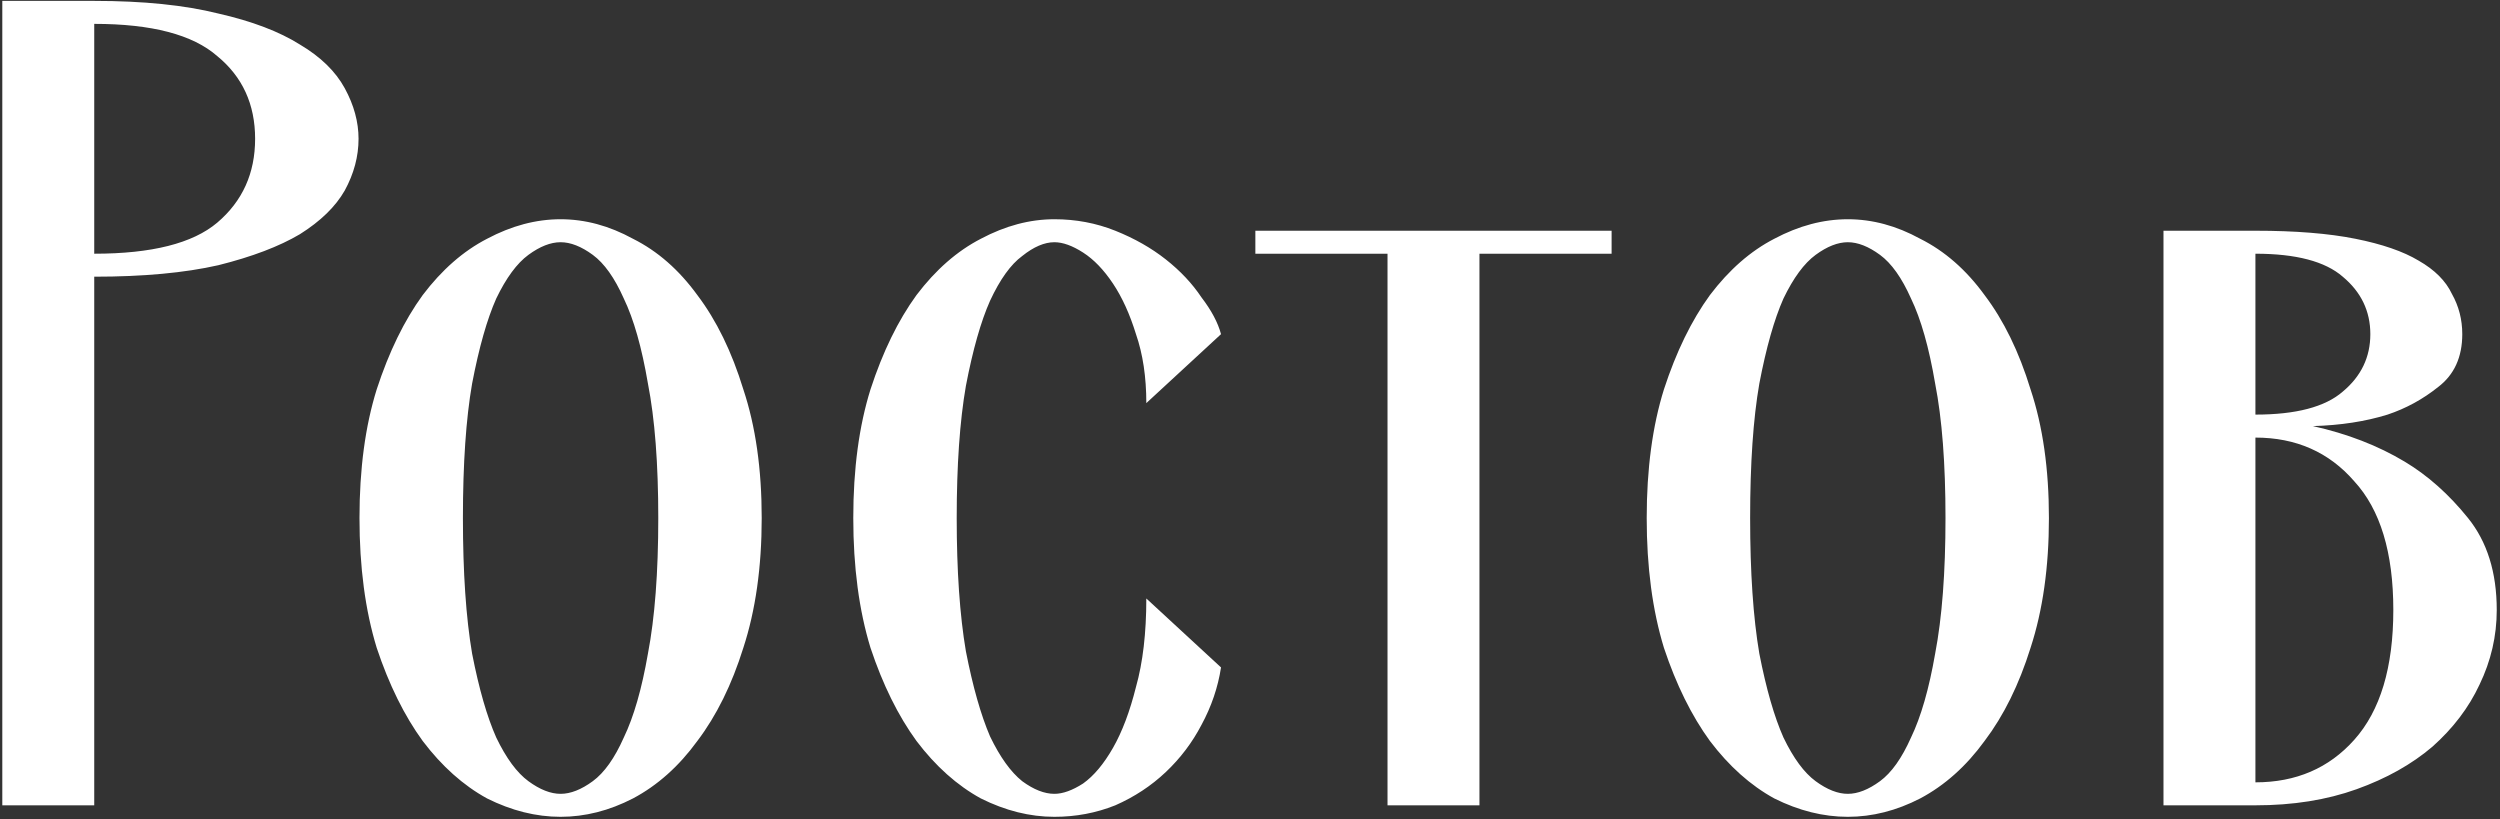 <?xml version="1.0" encoding="UTF-8"?> <svg xmlns="http://www.w3.org/2000/svg" width="714" height="234" viewBox="0 0 714 234" fill="none"><rect x="0" y="0" width="714" height="234" fill="#333333" stroke="none"/><path d="M0.657 0.255H26.913C40.917 0.255 52.732 1.459 62.36 3.865C71.987 6.053 79.755 9.007 85.662 12.727C91.57 16.228 95.837 20.385 98.462 25.199C101.088 30.012 102.401 34.826 102.401 39.64C102.401 44.672 101.088 49.596 98.462 54.409C95.837 59.004 91.57 63.161 85.662 66.881C79.755 70.382 71.987 73.336 62.36 75.743C52.732 77.931 40.917 79.025 26.913 79.025V230H0.657V0.255ZM72.862 39.64C72.862 29.794 69.252 21.917 62.031 16.009C55.03 9.883 43.324 6.819 26.913 6.819V72.461C43.324 72.461 55.03 69.507 62.031 63.599C69.252 57.472 72.862 49.486 72.862 39.64ZM160.106 69.179C157.262 69.179 154.199 70.382 150.917 72.789C147.635 75.196 144.571 79.353 141.727 85.261C139.101 91.168 136.804 99.264 134.834 109.548C133.084 119.613 132.209 132.413 132.209 147.948C132.209 163.483 133.084 176.393 134.834 186.677C136.804 196.742 139.101 204.728 141.727 210.636C144.571 216.544 147.635 220.701 150.917 223.108C154.199 225.515 157.262 226.718 160.106 226.718C162.951 226.718 166.014 225.515 169.296 223.108C172.578 220.701 175.532 216.544 178.158 210.636C181.002 204.728 183.3 196.742 185.05 186.677C187.019 176.393 188.004 163.483 188.004 147.948C188.004 132.413 187.019 119.613 185.05 109.548C183.3 99.264 181.002 91.168 178.158 85.261C175.532 79.353 172.578 75.196 169.296 72.789C166.014 70.382 162.951 69.179 160.106 69.179ZM160.106 233.282C153.105 233.282 146.103 231.532 139.101 228.031C132.318 224.311 126.192 218.841 120.722 211.62C115.47 204.4 111.094 195.538 107.593 185.036C104.311 174.314 102.67 161.952 102.67 147.948C102.67 133.945 104.311 121.692 107.593 111.189C111.094 100.468 115.47 91.497 120.722 84.276C126.192 77.055 132.318 71.695 139.101 68.194C146.103 64.474 153.105 62.614 160.106 62.614C167.108 62.614 174 64.474 180.783 68.194C187.785 71.695 193.912 77.055 199.163 84.276C204.633 91.497 209.009 100.468 212.291 111.189C215.792 121.692 217.543 133.945 217.543 147.948C217.543 161.952 215.792 174.314 212.291 185.036C209.009 195.538 204.633 204.4 199.163 211.62C193.912 218.841 187.785 224.311 180.783 228.031C174 231.532 167.108 233.282 160.106 233.282ZM301.133 62.614C307.259 62.614 313.058 63.708 318.528 65.897C323.998 68.085 328.812 70.82 332.969 74.102C337.126 77.384 340.518 80.994 343.143 84.933C345.988 88.652 347.848 92.153 348.723 95.435L327.389 115.128C327.389 107.688 326.405 101.124 324.436 95.435C322.685 89.746 320.497 84.933 317.871 80.994C315.246 77.055 312.401 74.102 309.338 72.132C306.275 70.163 303.54 69.179 301.133 69.179C298.288 69.179 295.225 70.491 291.943 73.117C288.661 75.524 285.598 79.791 282.753 85.917C280.128 91.825 277.83 99.921 275.861 110.204C274.11 120.269 273.235 132.851 273.235 147.948C273.235 163.046 274.11 175.736 275.861 186.02C277.83 196.085 280.128 204.181 282.753 210.308C285.598 216.215 288.661 220.482 291.943 223.108C295.225 225.515 298.288 226.718 301.133 226.718C303.54 226.718 306.275 225.733 309.338 223.764C312.401 221.576 315.246 218.185 317.871 213.59C320.497 208.995 322.685 203.196 324.436 196.195C326.405 189.193 327.389 180.769 327.389 170.923L348.723 190.615C347.848 196.304 345.988 201.774 343.143 207.026C340.518 212.058 337.126 216.544 332.969 220.482C328.812 224.42 323.998 227.593 318.528 230C313.058 232.188 307.259 233.282 301.133 233.282C294.131 233.282 287.129 231.532 280.128 228.031C273.345 224.311 267.218 218.841 261.748 211.62C256.497 204.4 252.121 195.538 248.62 185.036C245.338 174.314 243.697 161.952 243.697 147.948C243.697 133.945 245.338 121.692 248.62 111.189C252.121 100.468 256.497 91.497 261.748 84.276C267.218 77.055 273.345 71.695 280.128 68.194C287.129 64.474 294.131 62.614 301.133 62.614ZM396.274 230V72.461H358.531V65.897H460.275V72.461H422.531V230H396.274ZM527.737 69.179C524.892 69.179 521.829 70.382 518.547 72.789C515.265 75.196 512.202 79.353 509.357 85.261C506.731 91.168 504.434 99.264 502.465 109.548C500.714 119.613 499.839 132.413 499.839 147.948C499.839 163.483 500.714 176.393 502.465 186.677C504.434 196.742 506.731 204.728 509.357 210.636C512.202 216.544 515.265 220.701 518.547 223.108C521.829 225.515 524.892 226.718 527.737 226.718C530.581 226.718 533.644 225.515 536.926 223.108C540.209 220.701 543.162 216.544 545.788 210.636C548.633 204.728 550.93 196.742 552.68 186.677C554.65 176.393 555.634 163.483 555.634 147.948C555.634 132.413 554.65 119.613 552.68 109.548C550.93 99.264 548.633 91.168 545.788 85.261C543.162 79.353 540.209 75.196 536.926 72.789C533.644 70.382 530.581 69.179 527.737 69.179ZM527.737 233.282C520.735 233.282 513.733 231.532 506.731 228.031C499.948 224.311 493.822 218.841 488.352 211.62C483.101 204.4 478.724 195.538 475.224 185.036C471.941 174.314 470.3 161.952 470.3 147.948C470.3 133.945 471.941 121.692 475.224 111.189C478.724 100.468 483.101 91.497 488.352 84.276C493.822 77.055 499.948 71.695 506.731 68.194C513.733 64.474 520.735 62.614 527.737 62.614C534.738 62.614 541.631 64.474 548.414 68.194C555.415 71.695 561.542 77.055 566.793 84.276C572.263 91.497 576.64 100.468 579.922 111.189C583.422 121.692 585.173 133.945 585.173 147.948C585.173 161.952 583.422 174.314 579.922 185.036C576.64 195.538 572.263 204.4 566.793 211.62C561.542 218.841 555.415 224.311 548.414 228.031C541.631 231.532 534.738 233.282 527.737 233.282ZM660.558 121.692C670.404 123.88 679.156 127.271 686.815 131.866C693.379 135.805 699.396 141.165 704.866 147.948C710.336 154.731 713.071 163.483 713.071 174.205C713.071 181.644 711.43 188.755 708.148 195.538C705.085 202.102 700.599 208.01 694.691 213.261C688.784 218.294 681.563 222.342 673.03 225.405C664.496 228.468 654.869 230 644.148 230H617.891V65.897H644.148C655.525 65.897 665.043 66.662 672.702 68.194C680.36 69.726 686.377 71.804 690.753 74.43C695.348 77.055 698.521 80.228 700.271 83.948C702.24 87.449 703.225 91.278 703.225 95.435C703.225 101.999 700.927 107.032 696.333 110.533C691.956 114.034 687.143 116.659 681.891 118.41C675.546 120.379 668.435 121.473 660.558 121.692ZM683.532 174.205C683.532 157.794 679.813 145.541 672.373 137.446C665.153 129.131 655.744 124.974 644.148 124.974V223.436C655.744 223.436 665.153 219.388 672.373 211.292C679.813 202.978 683.532 190.615 683.532 174.205ZM644.148 118.41C655.744 118.41 664.059 116.222 669.091 111.845C674.343 107.469 676.968 101.999 676.968 95.435C676.968 88.871 674.343 83.401 669.091 79.025C664.059 74.649 655.744 72.461 644.148 72.461V118.41Z" fill="white"></path></svg> 